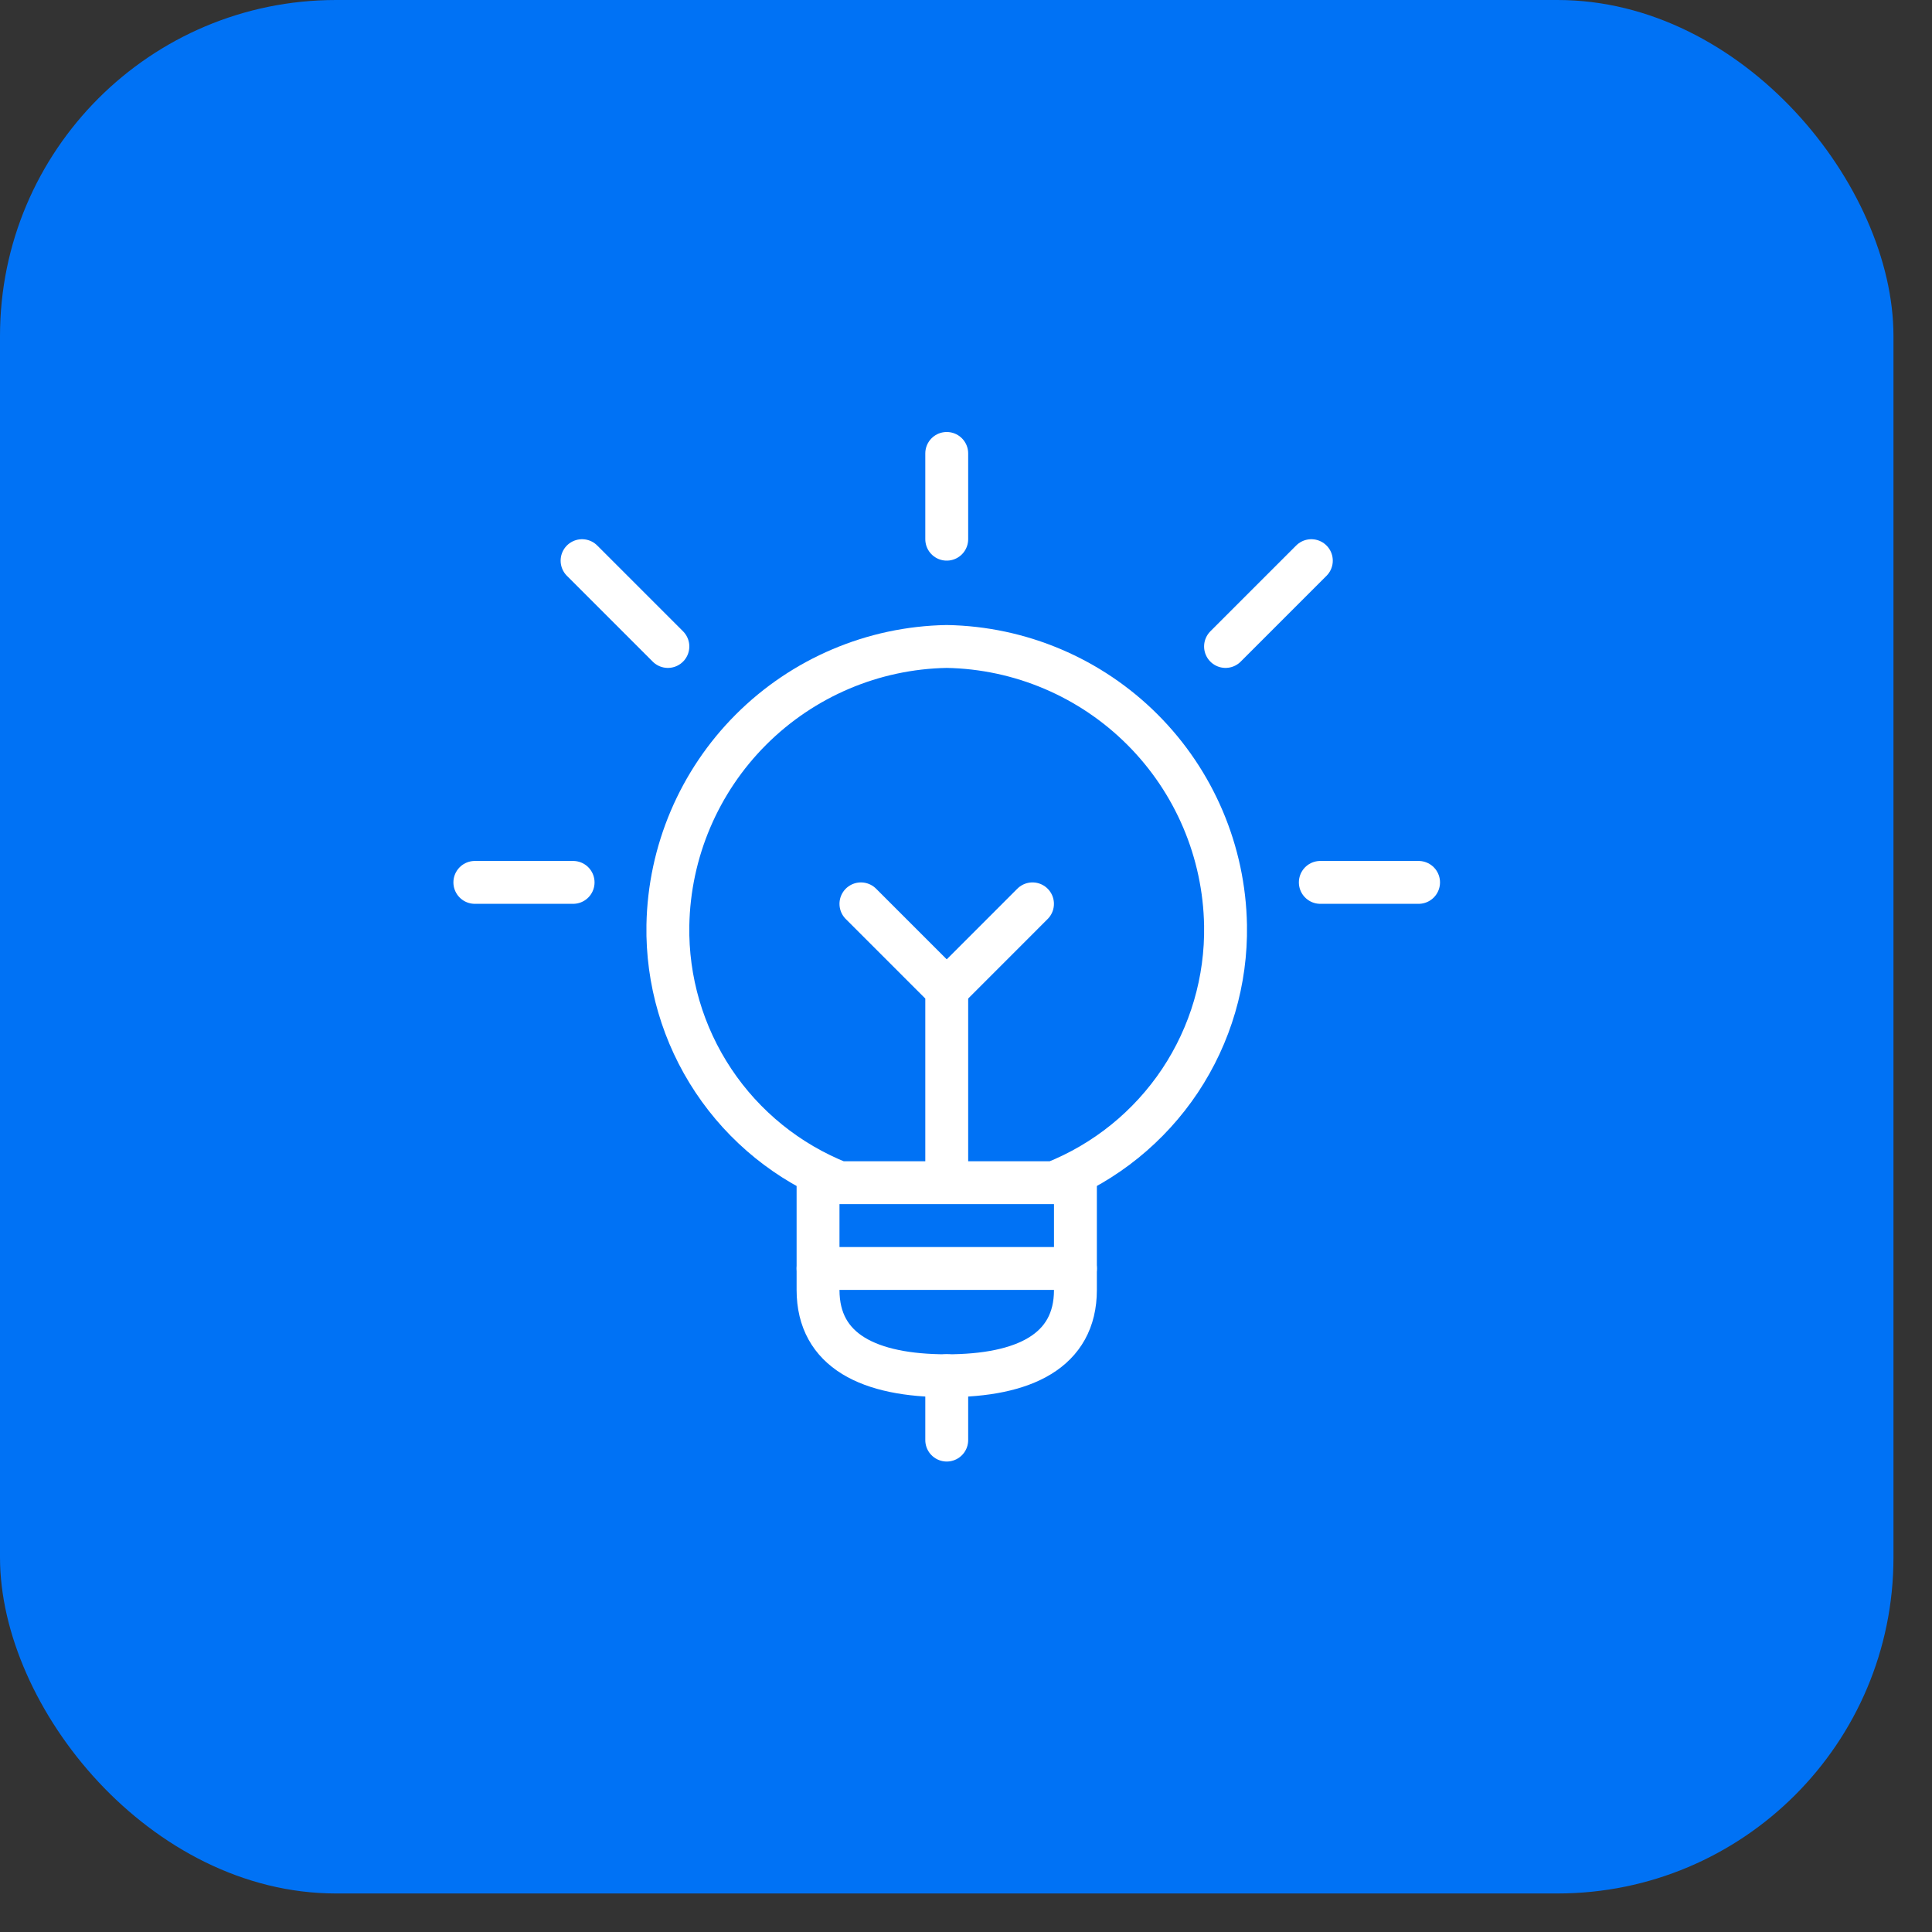 <svg width="36" height="36" viewBox="0 0 36 36" fill="none" xmlns="http://www.w3.org/2000/svg">
<rect x="0" y="0" width="36" height="36" fill="#333333" stroke="none"/>
<rect width="35.282" height="35.282" rx="6.26" fill="#0072F5"/>
<g clip-path="url(#clip0_203_1589)">
<path d="M17.641 25.634V26.834" stroke="white" stroke-width="0.799" stroke-linecap="round" stroke-linejoin="round"/>
<path d="M20.039 21.866V24.036C20.039 25.176 19.079 25.635 17.641 25.635C16.202 25.635 15.243 25.176 15.243 24.036V21.866" stroke="white" stroke-width="0.799" stroke-linecap="round" stroke-linejoin="round"/>
<path d="M17.641 21.796V18.441L16.042 16.842" stroke="white" stroke-width="0.799" stroke-linecap="round" stroke-linejoin="round"/>
<path d="M19.639 22.038C20.596 21.658 21.415 20.996 21.987 20.139C22.558 19.282 22.854 18.271 22.836 17.241C22.812 15.871 22.257 14.564 21.288 13.595C20.319 12.626 19.011 12.07 17.641 12.046C16.27 12.07 14.963 12.626 13.994 13.595C13.025 14.564 12.47 15.871 12.445 17.241C12.427 18.271 12.724 19.282 13.295 20.139C13.866 20.996 14.685 21.658 15.642 22.038H19.639Z" stroke="white" stroke-width="0.799" stroke-linecap="round" stroke-linejoin="round"/>
<path d="M15.243 23.636H20.039" stroke="white" stroke-width="0.799" stroke-linecap="round" stroke-linejoin="round"/>
<path d="M17.641 8.449V10.047" stroke="white" stroke-width="0.799" stroke-linecap="round" stroke-linejoin="round"/>
<path d="M8.848 16.442H10.679" stroke="white" stroke-width="0.799" stroke-linecap="round" stroke-linejoin="round"/>
<path d="M10.846 10.447L12.445 12.046" stroke="white" stroke-width="0.799" stroke-linecap="round" stroke-linejoin="round"/>
<path d="M26.433 16.442H24.602" stroke="white" stroke-width="0.799" stroke-linecap="round" stroke-linejoin="round"/>
<path d="M24.435 10.447L22.836 12.046" stroke="white" stroke-width="0.799" stroke-linecap="round" stroke-linejoin="round"/>
<path d="M17.641 18.441L19.239 16.842" stroke="white" stroke-width="0.799" stroke-linecap="round" stroke-linejoin="round"/>
</g>
<defs>
<clipPath id="clip0_203_1589">
<rect width="19.184" height="19.184" fill="white" transform="translate(8.049 8.049)"/>
</clipPath>
</defs>
</svg>

